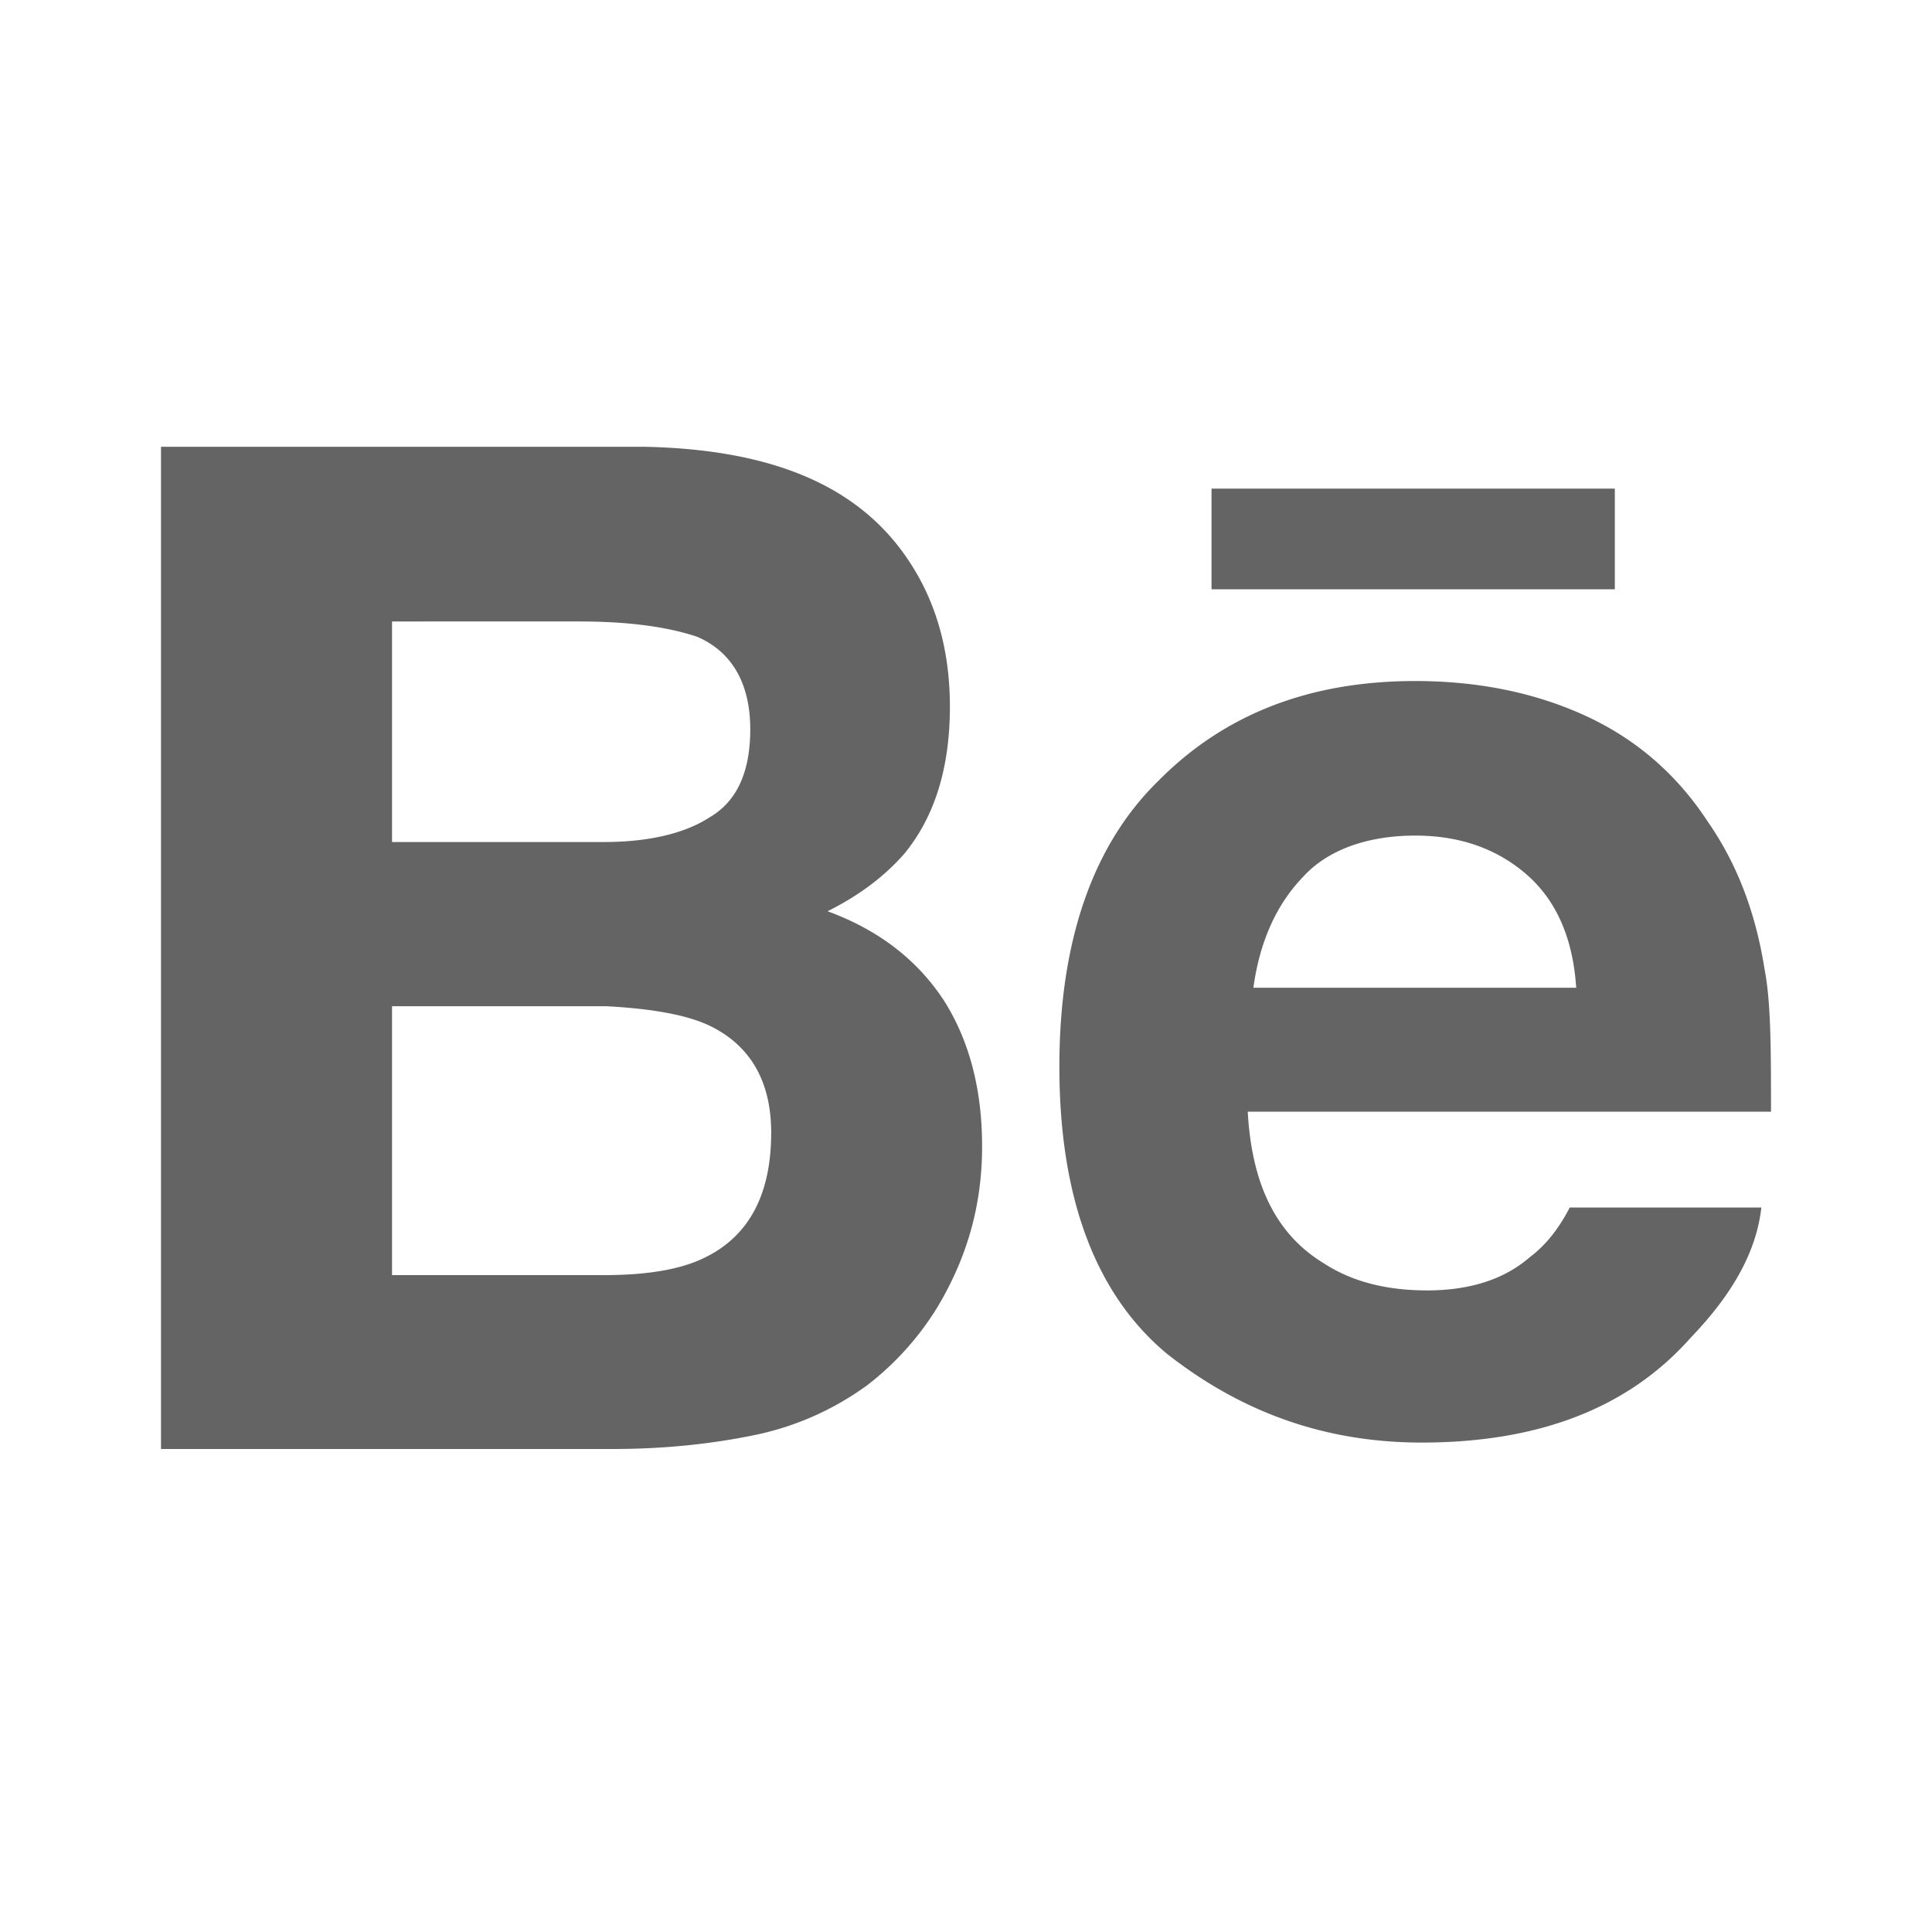 <?xml version="1.0"?>
<svg xmlns="http://www.w3.org/2000/svg" xmlns:xlink="http://www.w3.org/1999/xlink" aria-hidden="true" width="1em" height="1em" viewBox="0 0 24 24" data-icon="mdi:behance" data-width="1em" data-height="1em" data-inline="false" class="iconify"><path d="M19.58 12.27c-.04-.62-.25-1.09-.62-1.41-.37-.32-.83-.48-1.38-.48-.58 0-1.08.17-1.39.51-.33.34-.54.8-.62 1.38m6.35-.23c.08.41.08 1 .08 1.77h-6.5c.05.9.35 1.52.94 1.88.35.23.78.34 1.29.34.53 0 .96-.14 1.27-.41.2-.15.36-.35.5-.62h2.38c-.06.54-.35 1.07-.88 1.62-.78.88-1.9 1.3-3.34 1.3-1.19 0-2.23-.37-3.16-1.1-.88-.73-1.34-1.92-1.34-3.57 0-1.55.41-2.75 1.23-3.55.82-.83 1.88-1.24 3.19-1.24.77 0 1.47.14 2.09.42.62.28 1.14.71 1.54 1.32.37.53.6 1.14.71 1.84M9.58 14.07c0-.65-.27-1.1-.79-1.34-.29-.13-.71-.2-1.25-.23H4.87v3.34H7.5c.54 0 .96-.07 1.26-.22.55-.27.82-.79.82-1.55m-4.71-3.61H7.5c.54 0 1-.1 1.32-.31.34-.2.5-.57.5-1.09 0-.56-.22-.96-.66-1.15-.39-.13-.88-.19-1.47-.19H4.87m6.85 4.7c.32.5.48 1.11.48 1.82 0 .76-.2 1.4-.55 1.99a3.6 3.6 0 0 1-.88.98c-.4.29-.87.51-1.41.62-.54.11-1.12.17-1.75.17H2V5.55h6c1.53.03 2.6.45 3.23 1.33.38.53.57 1.16.57 1.9 0 .76-.19 1.37-.57 1.83-.23.26-.53.5-.95.71.63.23 1.11.6 1.44 1.1m8.34-5.1h-5.01V6.07h5.01v1.25z" fill="#646464"/></svg>
